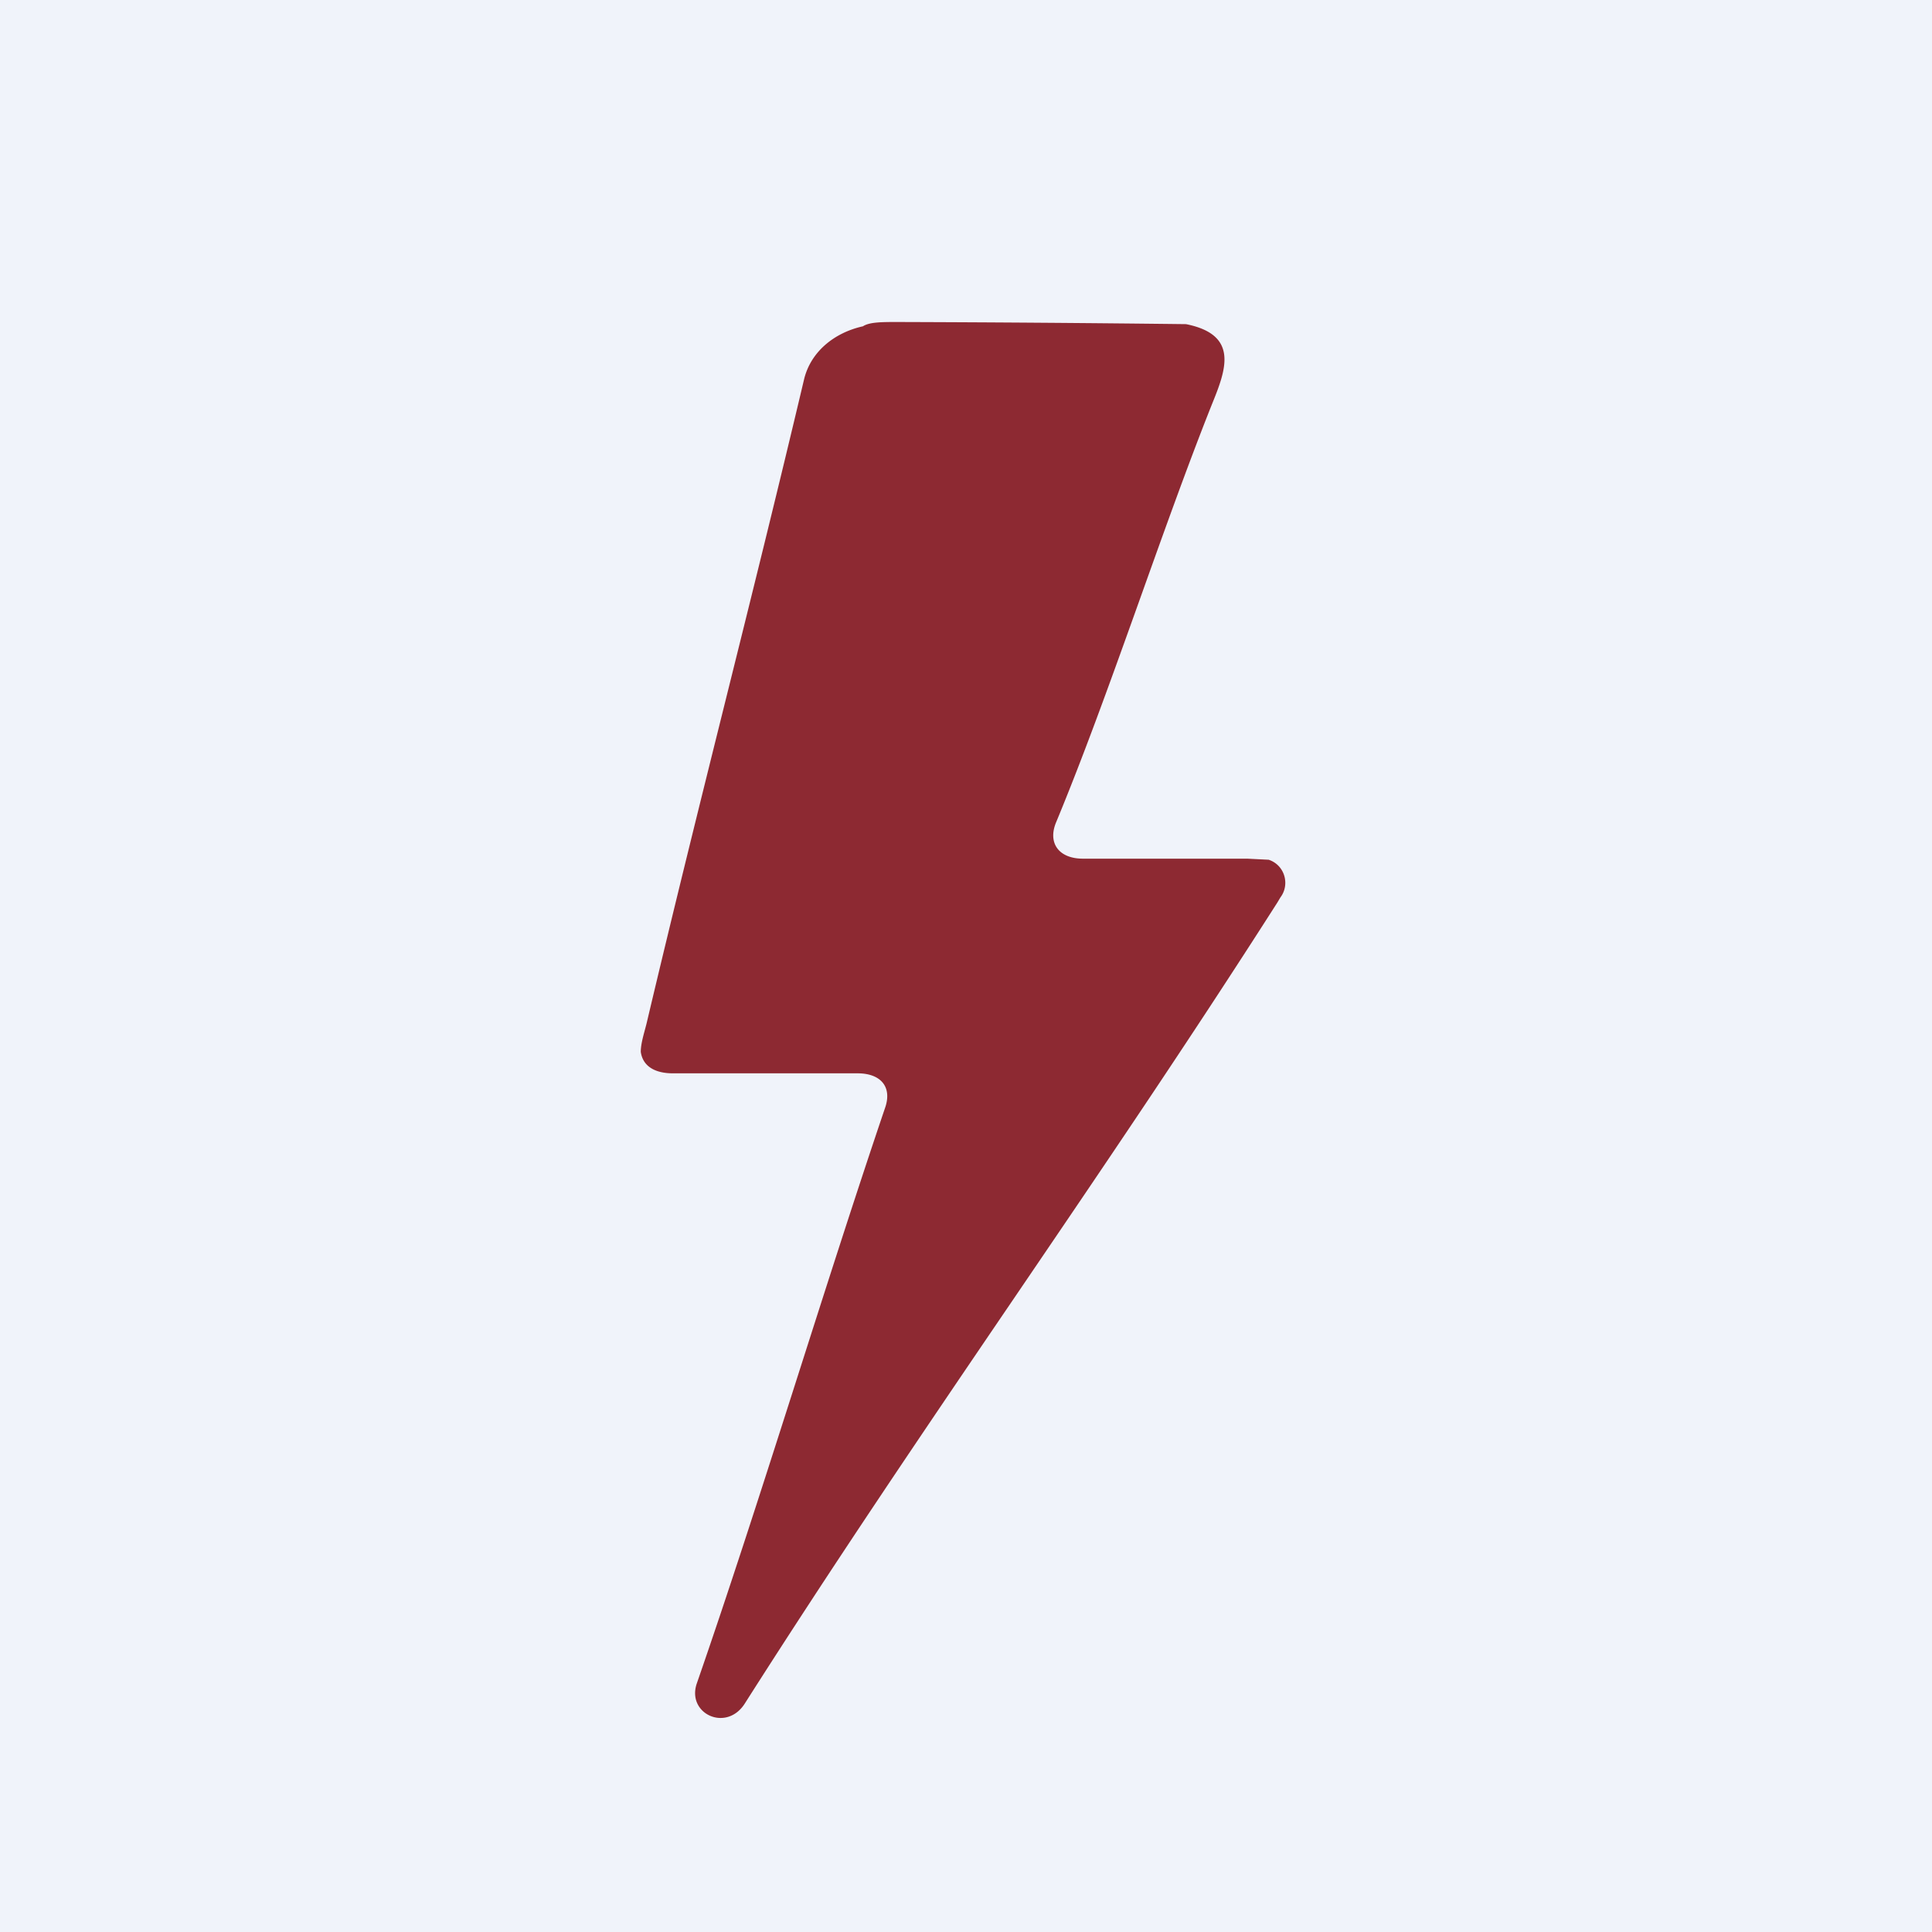 <!-- by TradingView --><svg width="18" height="18" viewBox="0 0 18 18" xmlns="http://www.w3.org/2000/svg"><path fill="#F0F3FA" d="M0 0h18v18H0z"/><path d="M10.09 8h1.53l.2.01c.15.05.2.23.11.35l-.03.05c-1.66 2.6-3.3 4.85-4.96 7.46-.17.27-.54.1-.45-.18.59-1.7 1.18-3.67 1.76-5.38.06-.19-.05-.31-.26-.31H6.27c-.16 0-.28-.06-.3-.2 0-.09.04-.2.06-.29.49-2.07.97-3.9 1.46-5.97.06-.26.28-.44.55-.5C8.1 3 8.22 3 8.36 3a306.41 306.41 0 0 1 2.69.02c.5.1.37.43.24.75-.47 1.18-.96 2.71-1.45 3.89-.08.19.02.34.25.34Z" fill="#8D2932"/></svg>